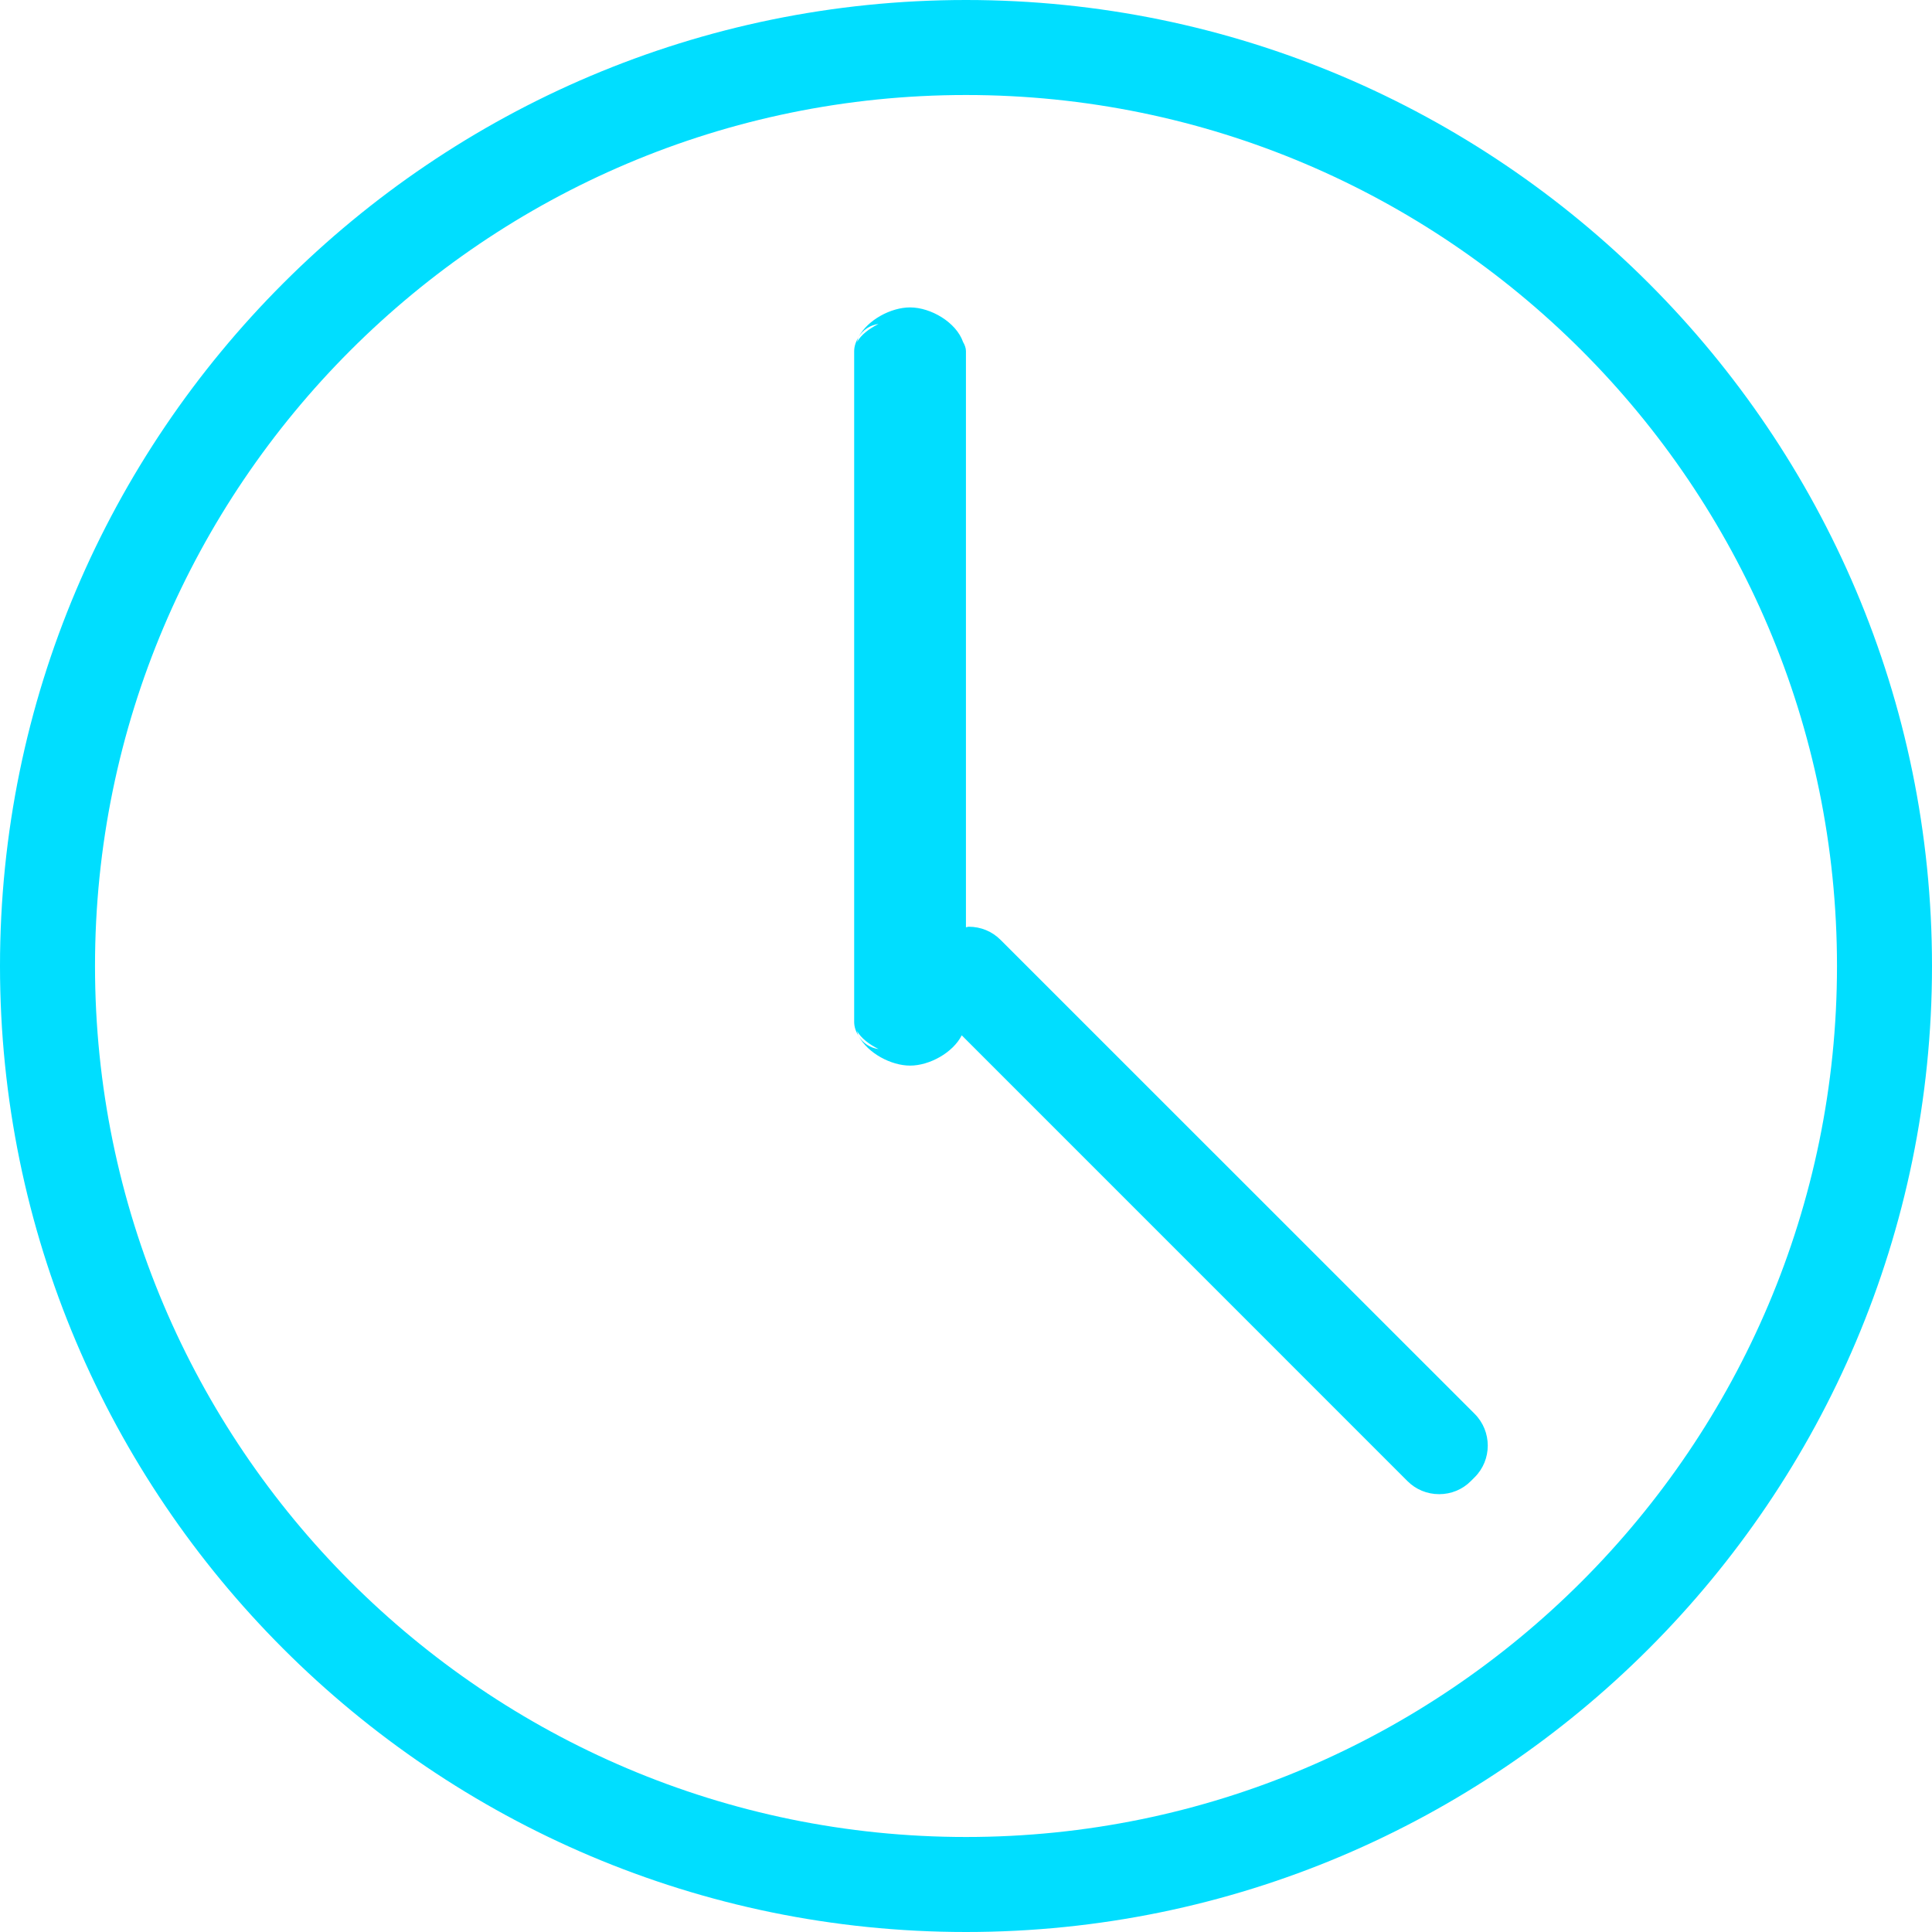 <svg xmlns="http://www.w3.org/2000/svg" xmlns:xlink="http://www.w3.org/1999/xlink" id="Layer_31_xA0_Image_1_" x="0px" y="0px" width="34px" height="34px" viewBox="0 0 34 34" style="enable-background:new 0 0 34 34;" xml:space="preserve"> <g> <path style="fill:#00DEFF;" d="M17,0C7.626,0,0,7.626,0,17s7.626,17,17,17s17-7.626,17-17S26.374,0,17,0z M17,32.328 C8.548,32.328,1.672,25.452,1.672,17C1.672,8.548,8.548,1.672,17,1.672c8.452,0,15.328,6.876,15.328,15.328 C32.328,25.452,25.452,32.328,17,32.328z"></path> <path style="fill:#00DEFF;" d="M17.608,16.54c-0.148-0.149-0.347-0.231-0.559-0.231c-0.018,0-0.032,0.008-0.05,0.01V6.18 c0-0.057-0.021-0.11-0.051-0.162c-0.12-0.345-0.565-0.608-0.933-0.608c-0.336,0-0.745,0.219-0.905,0.52 c0.076-0.124,0.2-0.208,0.351-0.229c-0.165,0.082-0.307,0.191-0.378,0.317c0.01-0.029,0.013-0.061,0.028-0.088 c-0.045,0.074-0.079,0.157-0.079,0.25v11.803c0,0.095,0.033,0.177,0.079,0.251c-0.015-0.028-0.018-0.059-0.028-0.089 c0.071,0.126,0.214,0.235,0.379,0.317c-0.15-0.021-0.275-0.104-0.351-0.229c0.161,0.301,0.569,0.52,0.905,0.52 c0.341,0,0.753-0.226,0.909-0.533l7.843,7.844c0.148,0.149,0.347,0.231,0.559,0.231c0.21,0,0.409-0.081,0.558-0.231l0.066-0.066 c0.308-0.306,0.308-0.808,0.001-1.116L17.608,16.54z"></path> </g> </svg>